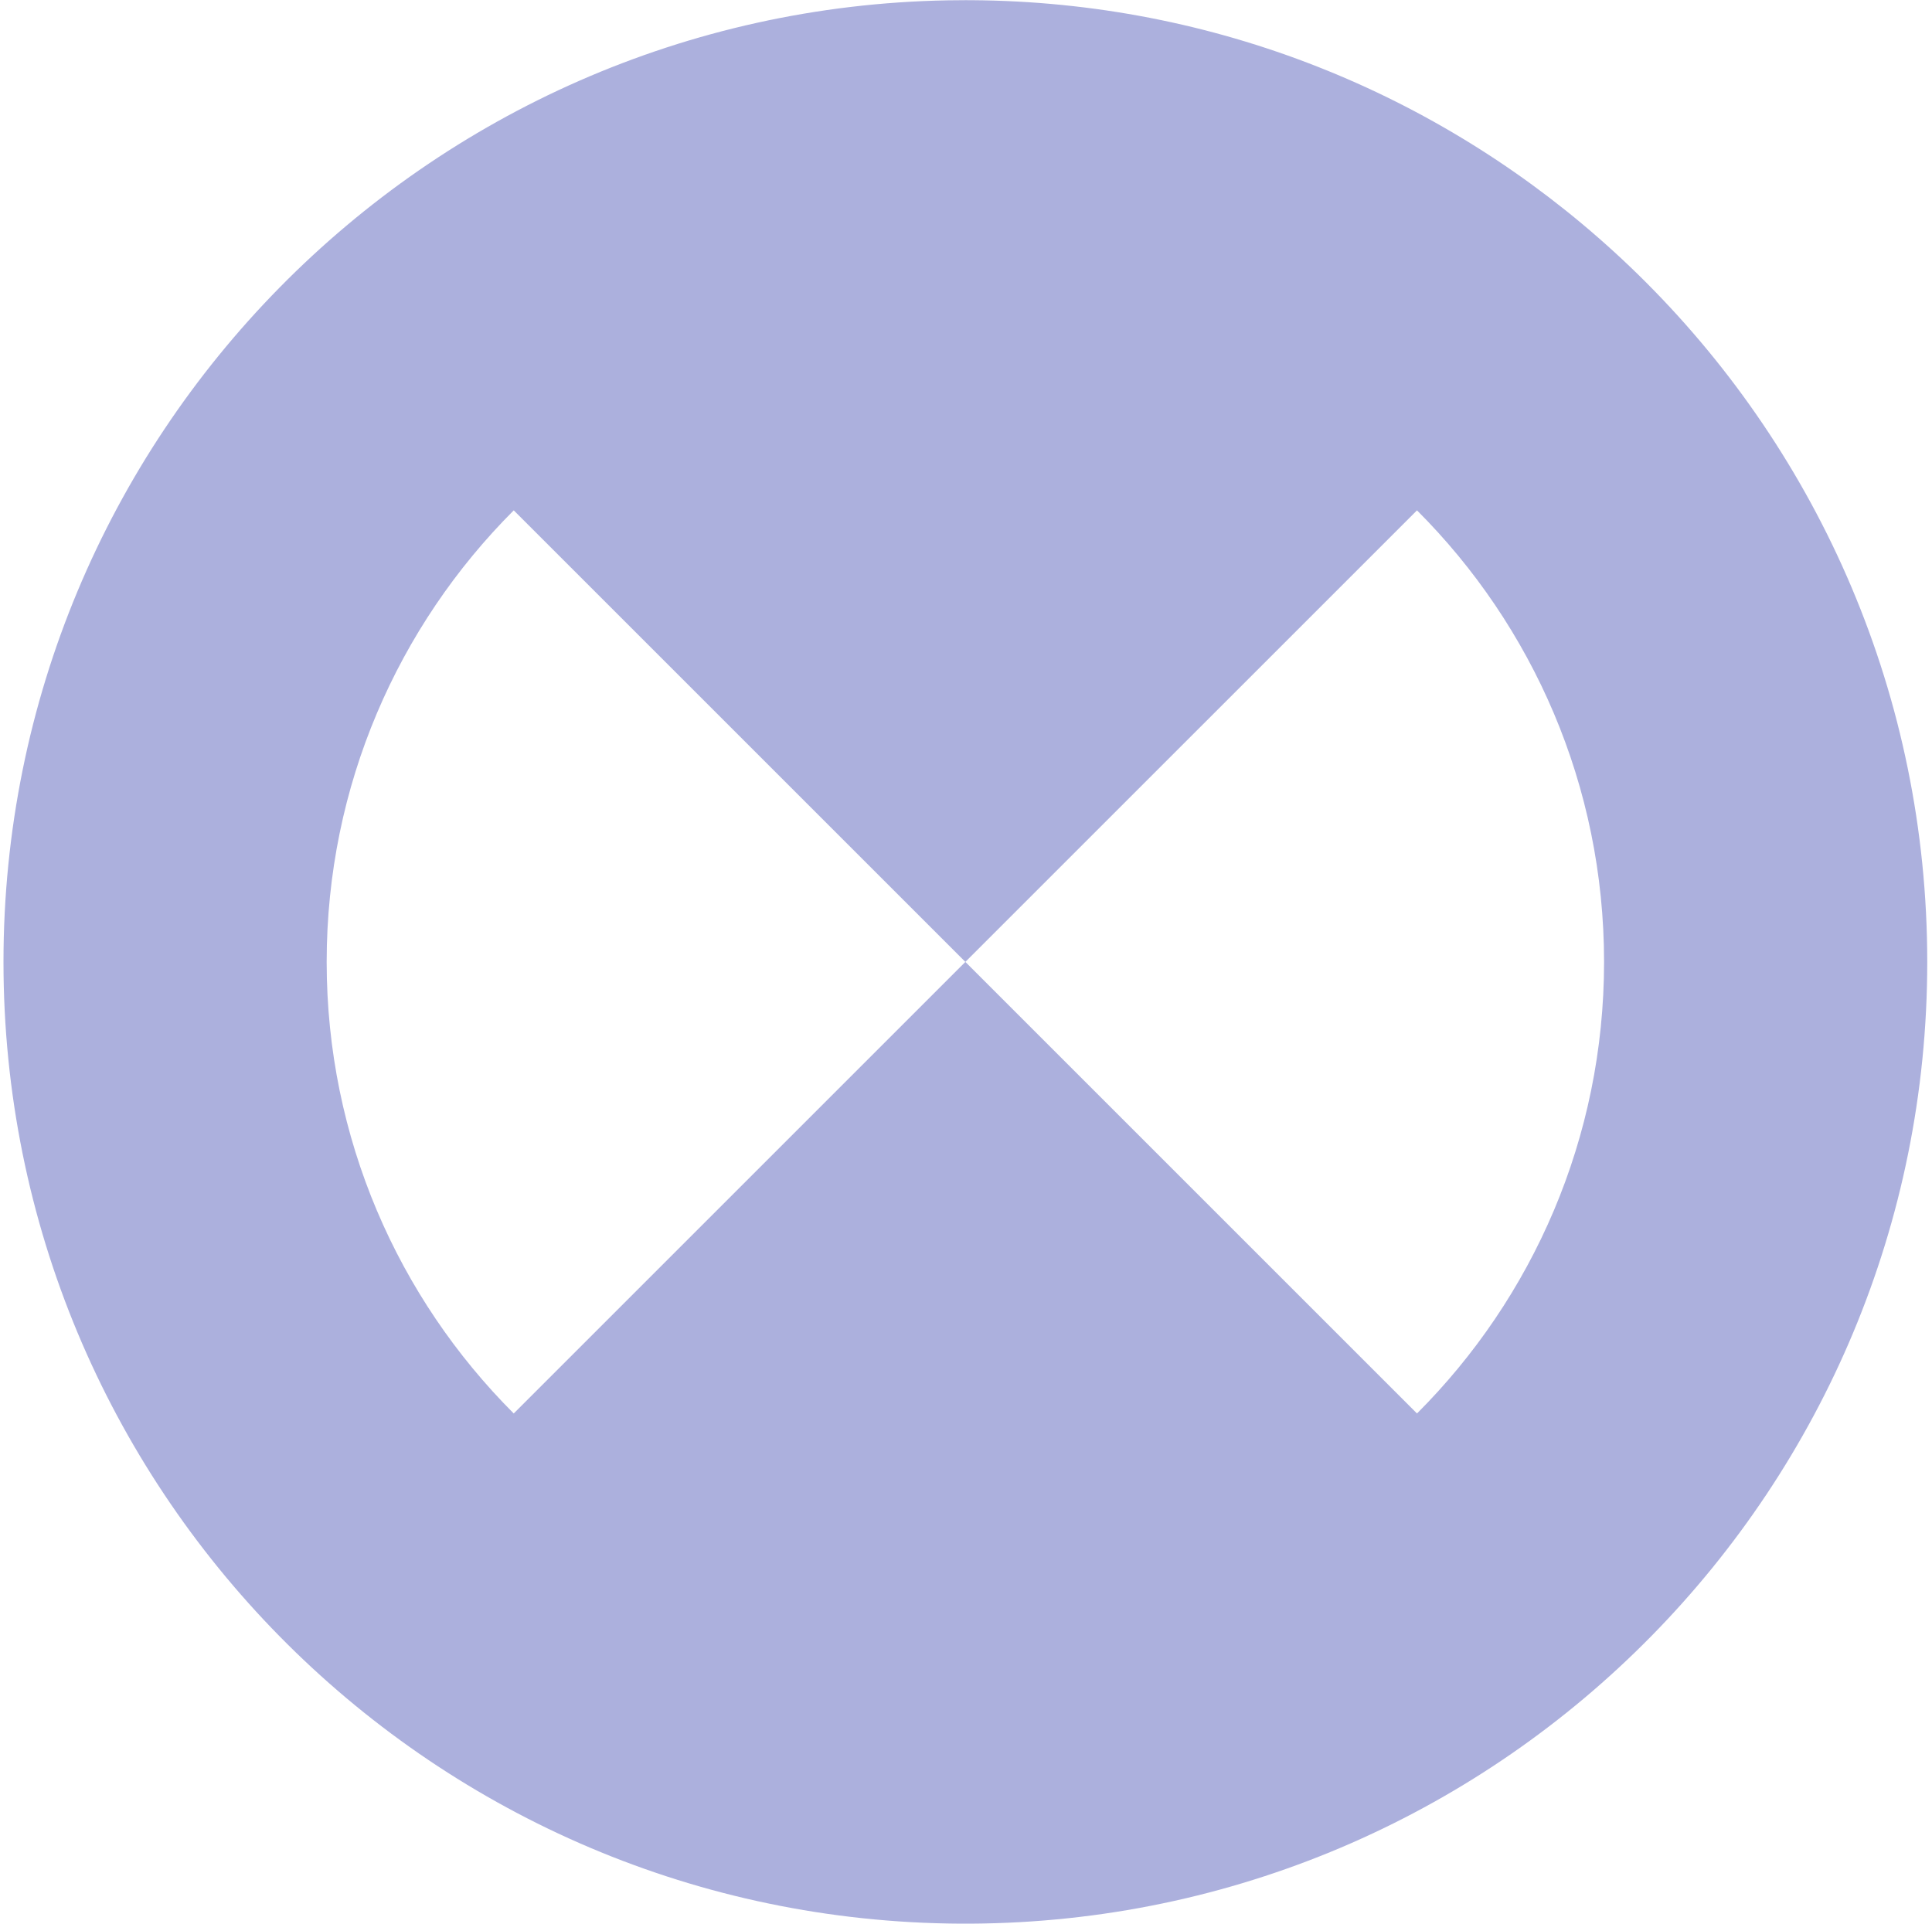 <svg width="523" height="521" viewBox="0 0 523 521" fill="none" xmlns="http://www.w3.org/2000/svg">
<g clip-path="url(#clip0_6428_28)">
<path fill-rule="evenodd" clip-rule="evenodd" d="M263.012 0.052C264.046 0.058 265.078 0.071 266.109 0.09C266.119 0.09 266.129 0.091 266.139 0.091C331.932 1.283 391.764 26.877 436.97 68.206C439.854 70.841 442.682 73.543 445.45 76.311L445.448 76.312C492.568 123.433 521.713 188.528 521.714 260.432C521.714 402.625 407.738 518.196 266.159 520.772C266.033 520.775 265.907 520.776 265.78 520.778C265.387 520.785 264.993 520.791 264.6 520.796C264.41 520.798 264.221 520.8 264.032 520.802C263.132 520.811 262.231 520.817 261.328 520.817C260.426 520.817 259.526 520.811 258.626 520.802C258.435 520.8 258.244 520.798 258.054 520.796C257.665 520.791 257.276 520.785 256.887 520.778C256.756 520.776 256.625 520.775 256.494 520.772C114.918 518.194 0.942 402.624 0.942 260.432C0.943 118.233 114.93 2.658 256.516 0.091C256.526 0.091 256.536 0.09 256.547 0.09C258.137 0.061 259.731 0.047 261.328 0.047L263.012 0.052ZM139.072 138.173C107.783 169.462 88.43 212.687 88.43 260.432C88.43 308.175 107.782 351.398 139.07 382.687L261.33 260.428L383.588 382.686C414.875 351.397 434.227 308.174 434.227 260.432C434.226 212.688 414.874 169.463 383.585 138.175L261.33 260.428L139.072 138.173Z" fill="#ACB0DD"/>
</g>
<defs>
<clipPath id="clip0_6428_28">
<rect width="522" height="521" fill="white" transform="translate(0.5)"/>
</clipPath>
</defs>
</svg>
